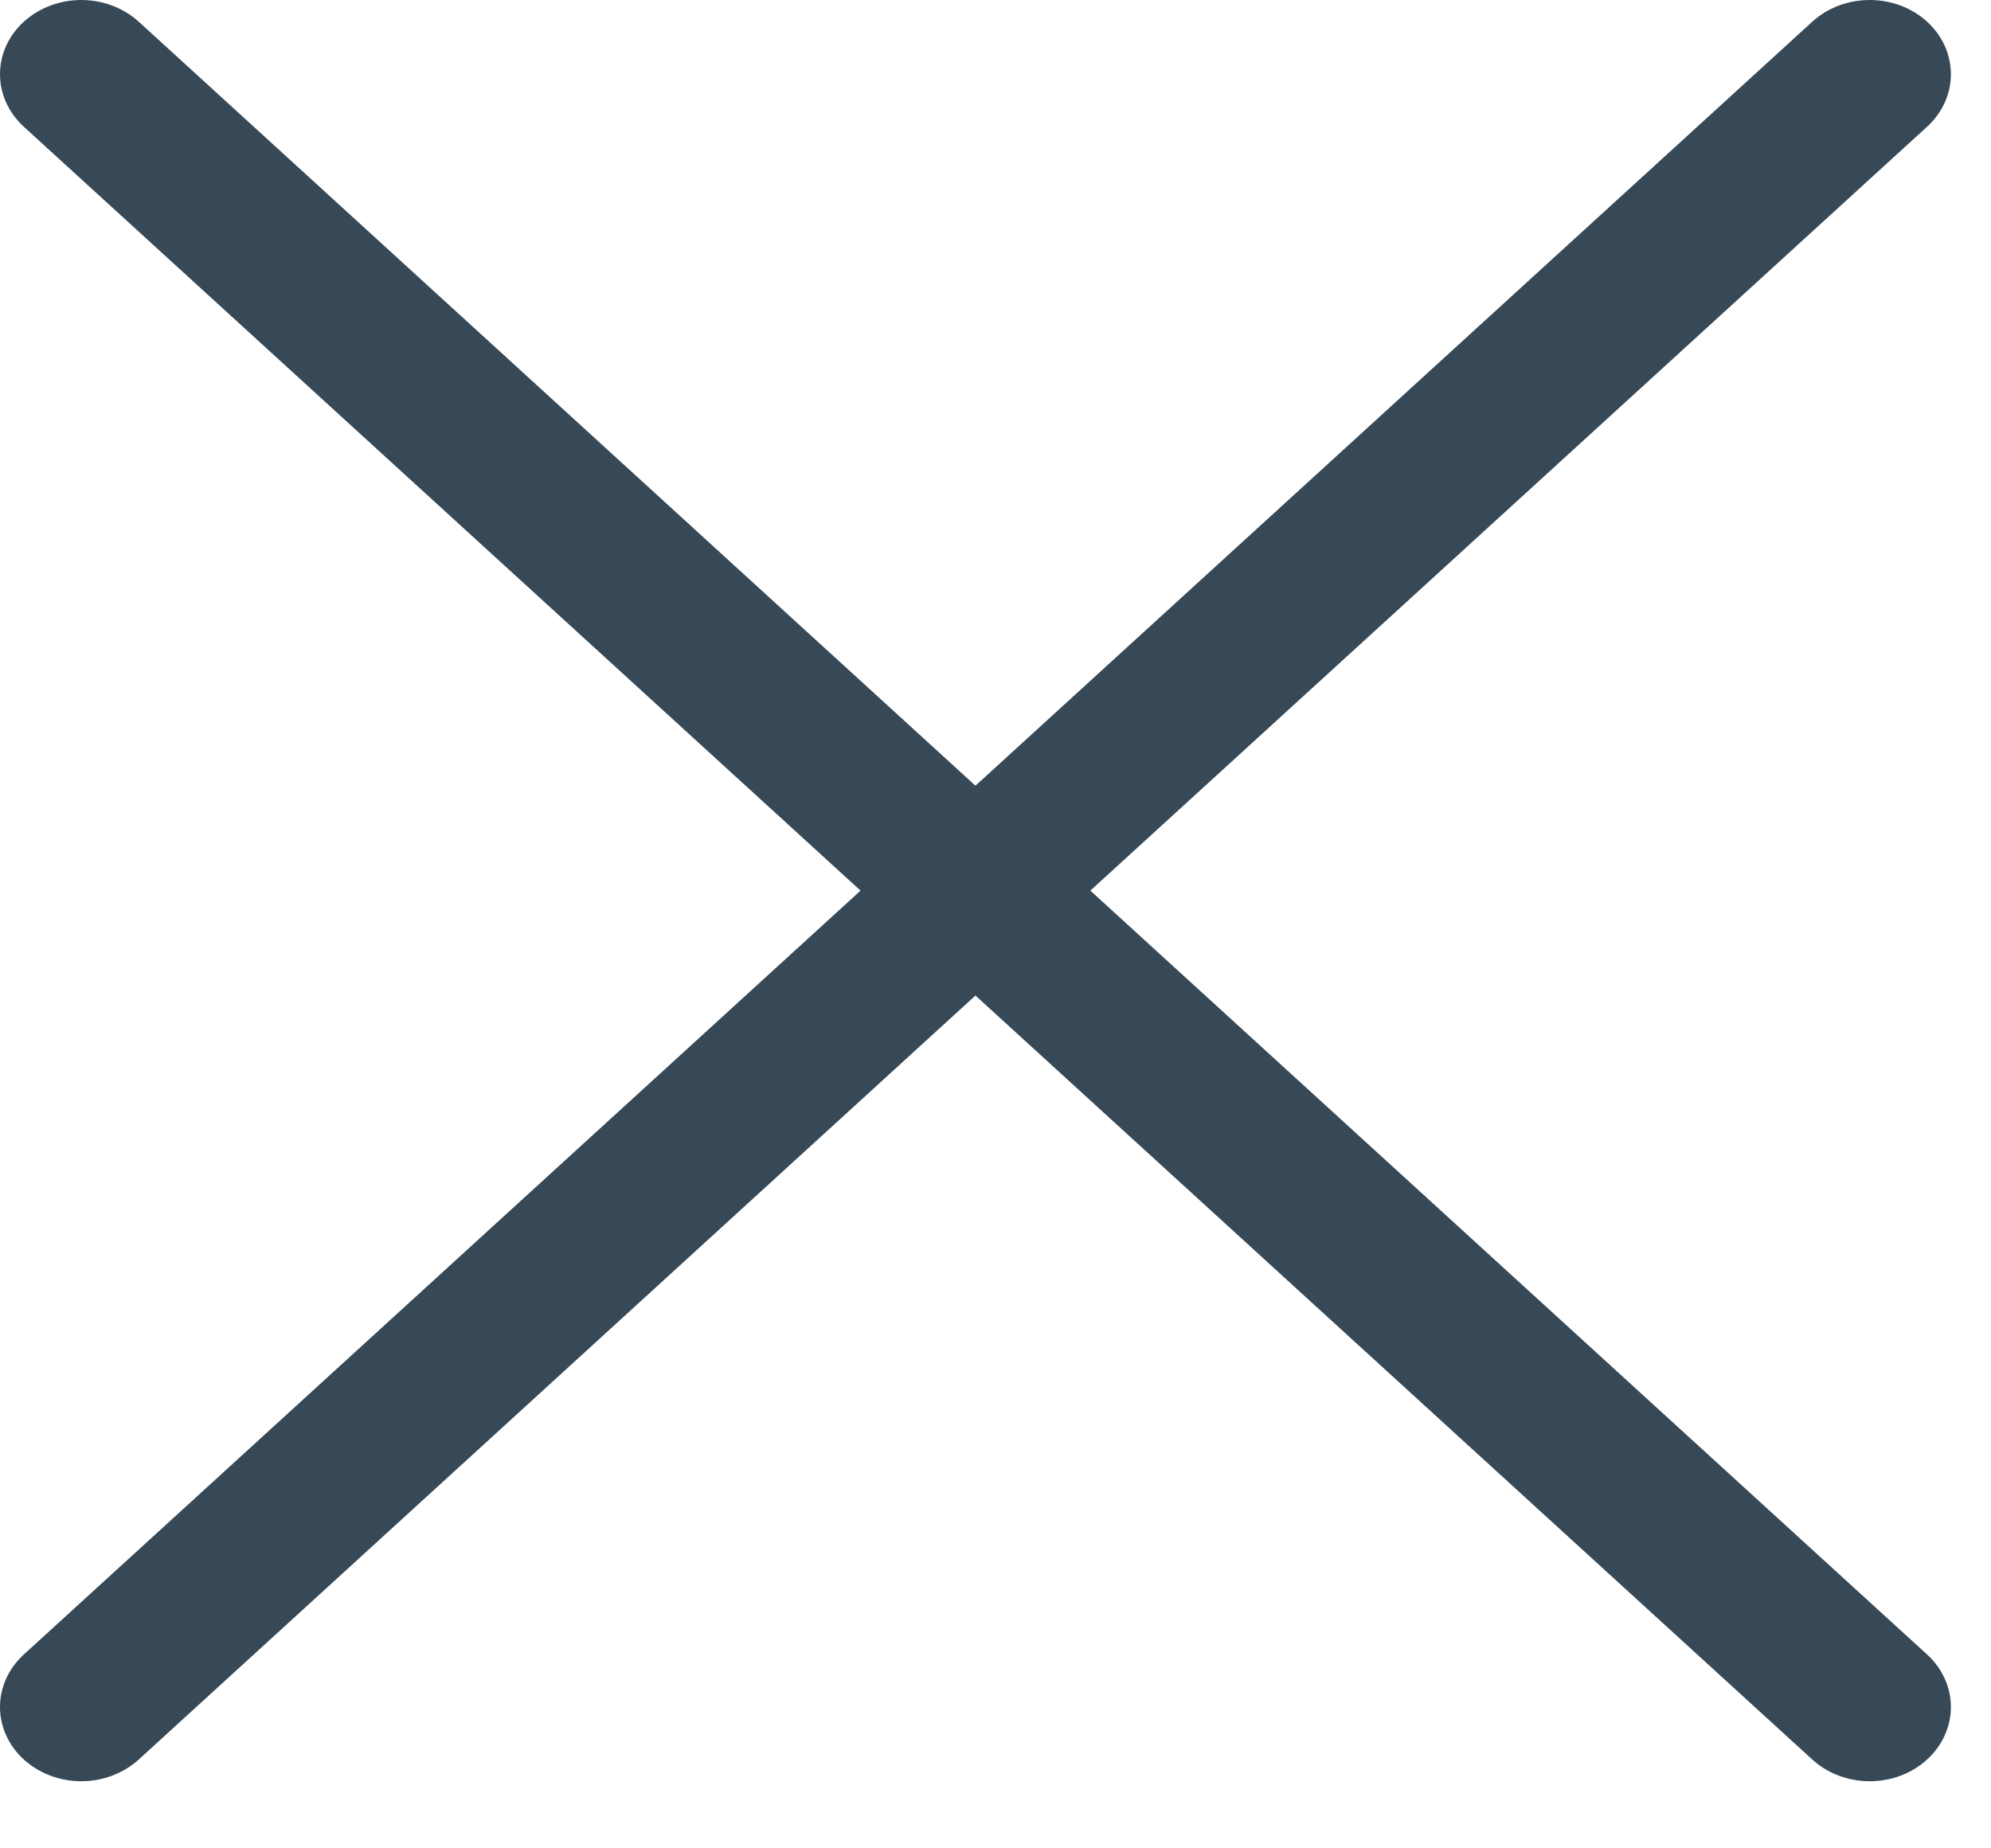 <svg width="14" height="13" viewBox="0 0 14 13" fill="none" xmlns="http://www.w3.org/2000/svg">
<g clip-path="url(#clip0_1347_5578)">
<path d="M13.551 0.153C13.444 0.055 13.299 0 13.147 0C12.995 0 12.85 0.055 12.743 0.153L6.859 5.526L0.976 0.153C0.868 0.055 0.723 0 0.571 0C0.42 0 0.275 0.055 0.167 0.153C0.06 0.251 0 0.383 0 0.522C0 0.66 0.06 0.793 0.167 0.891L6.051 6.264L0.167 11.637C0.06 11.735 0 11.867 0 12.006C0 12.144 0.06 12.277 0.167 12.375C0.275 12.473 0.42 12.528 0.571 12.528C0.723 12.528 0.868 12.473 0.976 12.375L6.859 7.002L12.743 12.375C12.85 12.473 12.995 12.528 13.147 12.528C13.299 12.528 13.444 12.473 13.551 12.375C13.658 12.277 13.718 12.144 13.718 12.006C13.718 11.867 13.658 11.735 13.551 11.637L7.667 6.264L13.551 0.891C13.658 0.793 13.718 0.66 13.718 0.522C13.718 0.383 13.658 0.251 13.551 0.153Z" fill="#374957"/>
</g>
<defs>
<clipPath id="clip0_1347_5578">
<rect width="13.719" height="12.528" fill="white"/>
</clipPath>
</defs>
</svg>
